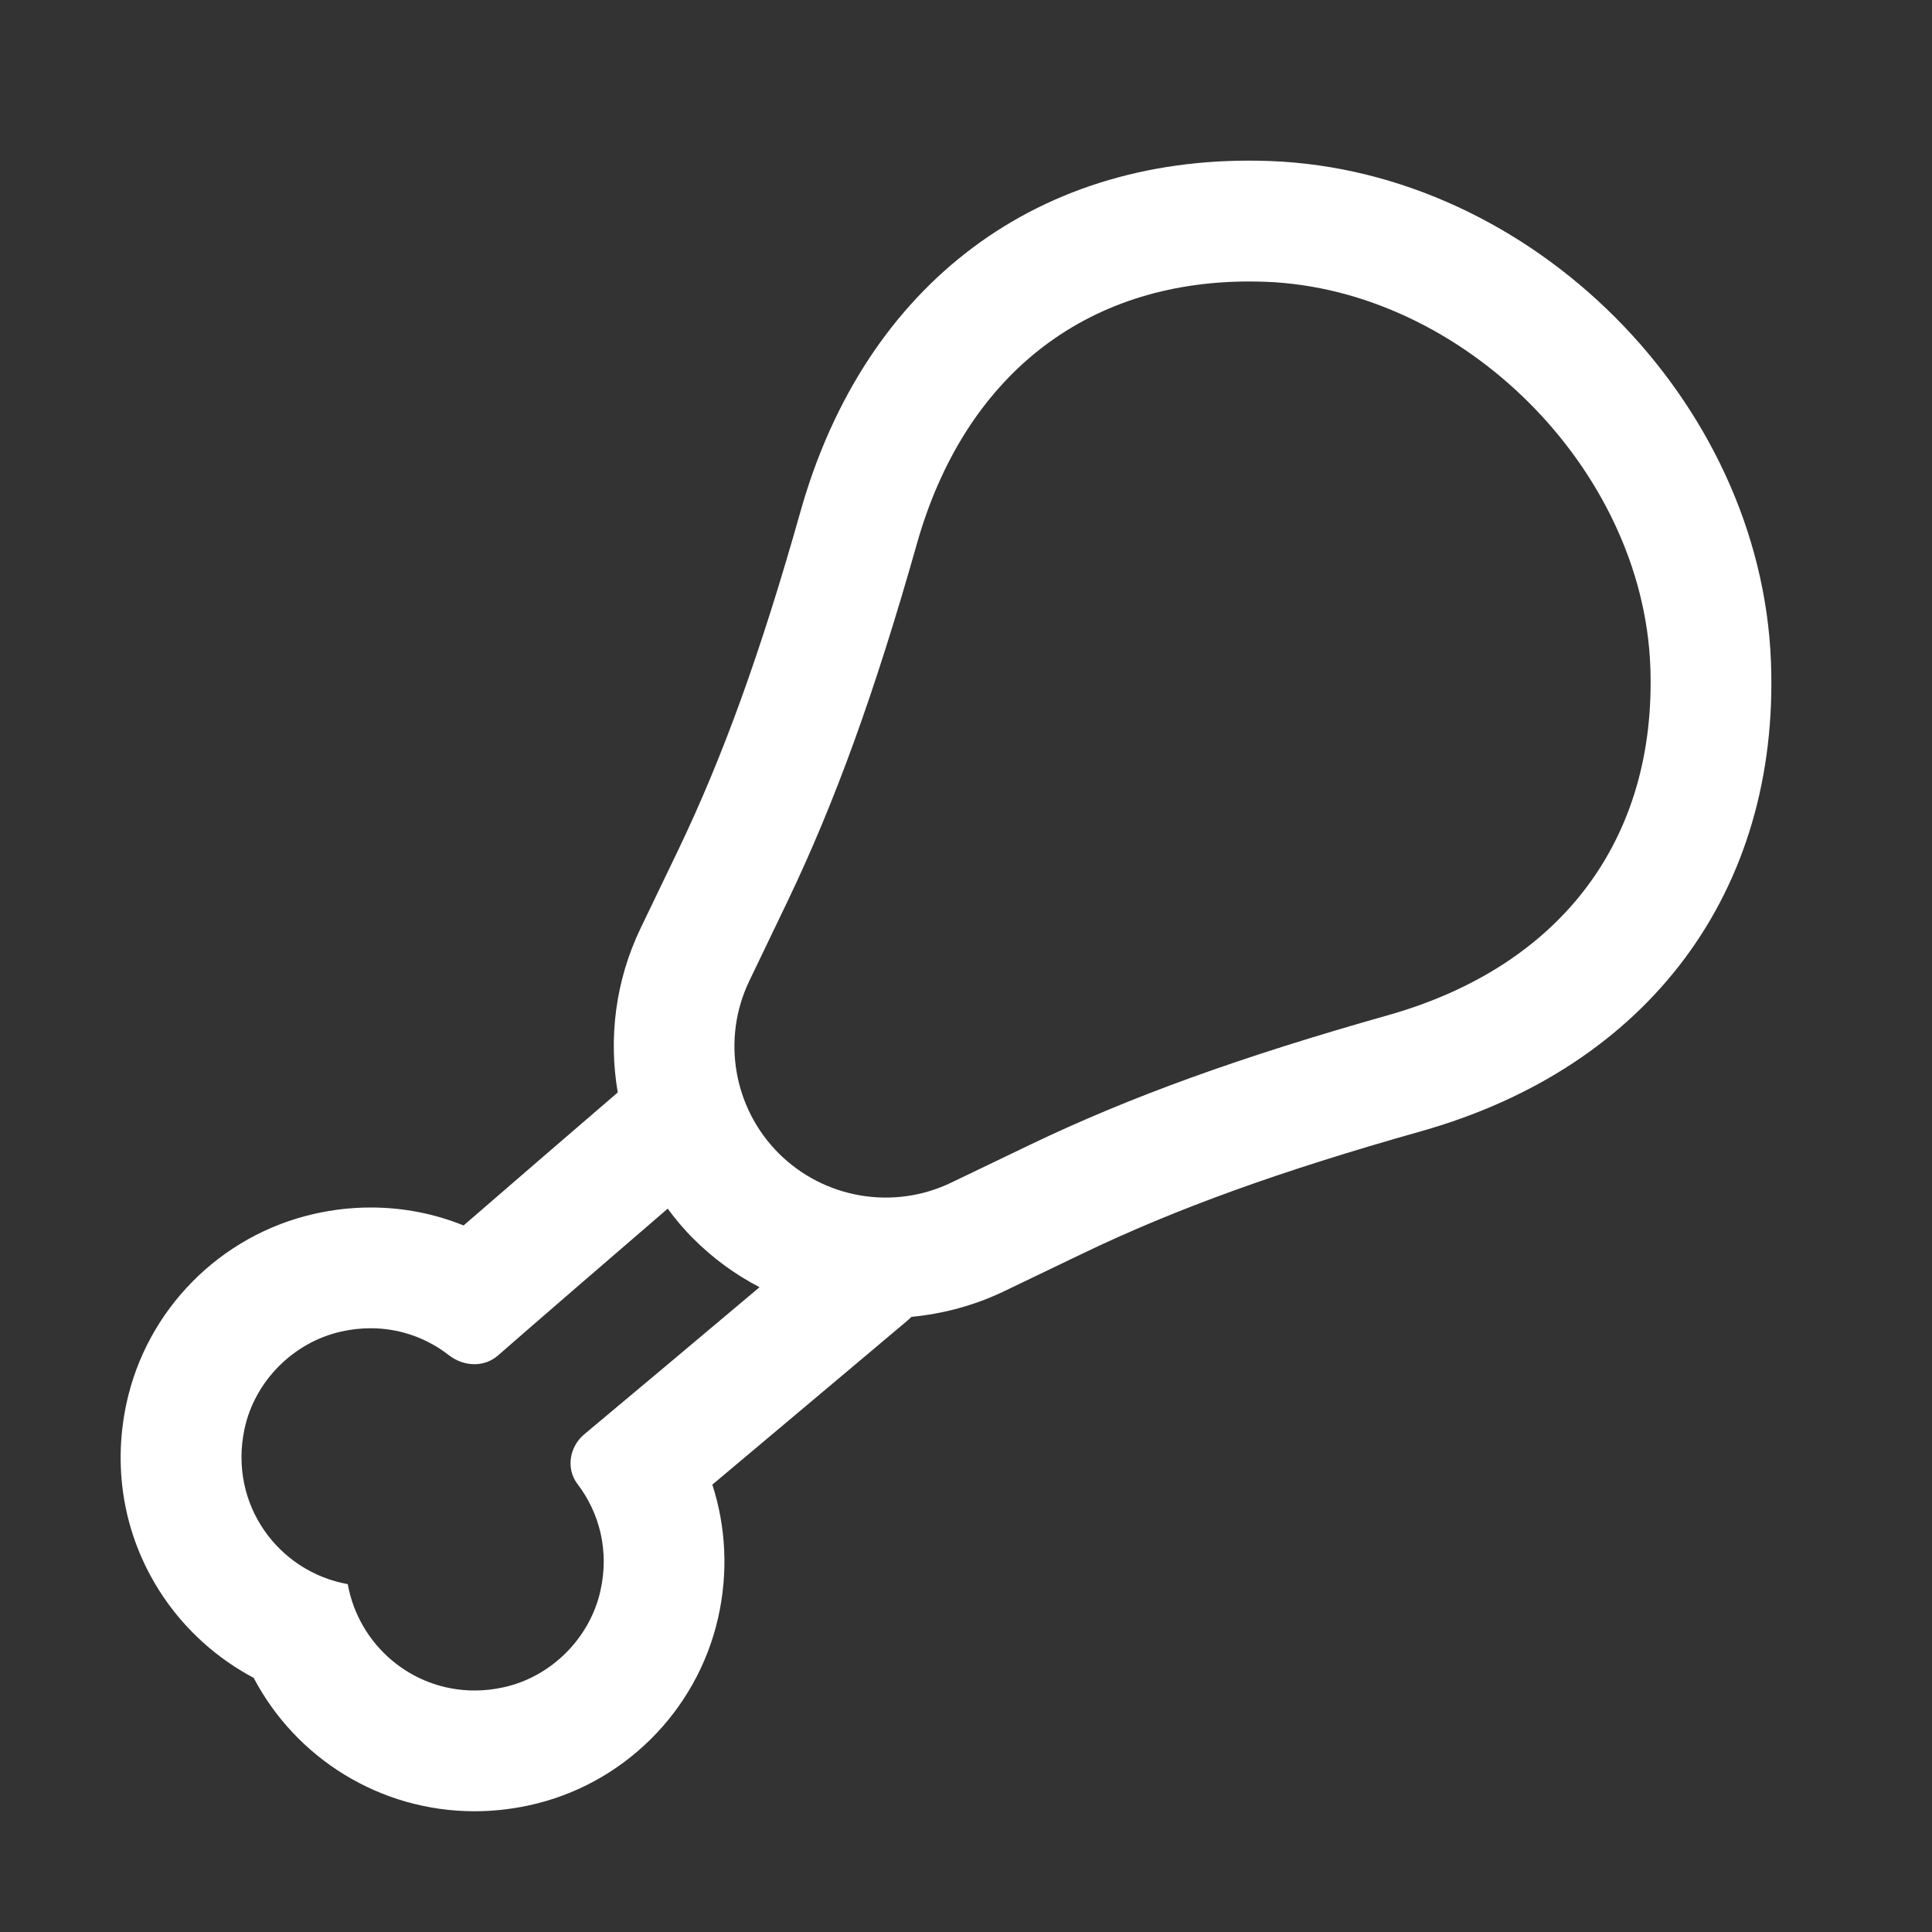 <?xml version="1.0" encoding="UTF-8"?> <svg xmlns="http://www.w3.org/2000/svg" width="20" height="20" viewBox="0 0 20 20" fill="none"><rect x="0" y="0" width="20" height="20" fill="#333333" stroke="none"/><path d="M18.333 6.851C18.23 4.144 15.856 1.769 13.149 1.667C10.763 1.578 8.955 2.932 8.288 5.29C7.877 6.747 7.486 7.829 7.022 8.797L6.63 9.612C6.371 10.152 6.298 10.745 6.395 11.309C5.958 11.685 5.306 12.246 4.799 12.686C4.495 12.563 4.171 12.5 3.837 12.5C3.642 12.5 3.446 12.522 3.253 12.566C2.279 12.786 1.516 13.558 1.308 14.533C1.159 15.233 1.294 15.941 1.688 16.526C1.927 16.881 2.252 17.171 2.626 17.369C3.063 18.2 3.932 18.75 4.913 18.75C5.097 18.75 5.284 18.73 5.467 18.691C6.442 18.484 7.214 17.721 7.434 16.747C7.539 16.282 7.516 15.807 7.374 15.369C8.212 14.666 9.372 13.689 9.372 13.689C9.394 13.671 9.414 13.652 9.435 13.632C9.759 13.601 10.082 13.516 10.388 13.37L11.204 12.978C12.171 12.513 13.253 12.122 14.71 11.711H14.71C17.068 11.045 18.423 9.228 18.333 6.851ZM6.048 14.848C5.895 14.976 5.857 15.203 5.977 15.361C6.204 15.658 6.31 16.05 6.215 16.471C6.103 16.964 5.7 17.363 5.207 17.468C5.107 17.49 5.009 17.5 4.913 17.5C4.256 17.5 3.712 17.024 3.6 16.399C2.884 16.271 2.365 15.576 2.531 14.793C2.636 14.299 3.036 13.896 3.529 13.785C3.633 13.761 3.737 13.75 3.837 13.75C4.142 13.75 4.422 13.854 4.647 14.029C4.725 14.09 4.819 14.122 4.911 14.122C4.999 14.122 5.085 14.093 5.156 14.031C5.557 13.68 6.327 13.016 6.912 12.512C6.992 12.62 7.079 12.725 7.177 12.822C7.382 13.028 7.614 13.196 7.863 13.325C7.282 13.814 6.486 14.483 6.048 14.848ZM14.37 10.509C12.841 10.941 11.697 11.354 10.662 11.851L9.846 12.243C9.248 12.531 8.531 12.408 8.061 11.939C7.592 11.47 7.469 10.752 7.757 10.154L8.149 9.338C8.645 8.303 9.059 7.159 9.491 5.631C9.982 3.896 11.23 2.914 12.931 2.914C12.987 2.914 13.044 2.915 13.101 2.917C15.145 2.994 17.006 4.855 17.084 6.899C17.151 8.687 16.162 10.002 14.37 10.509Z" fill="white"></path></svg> 